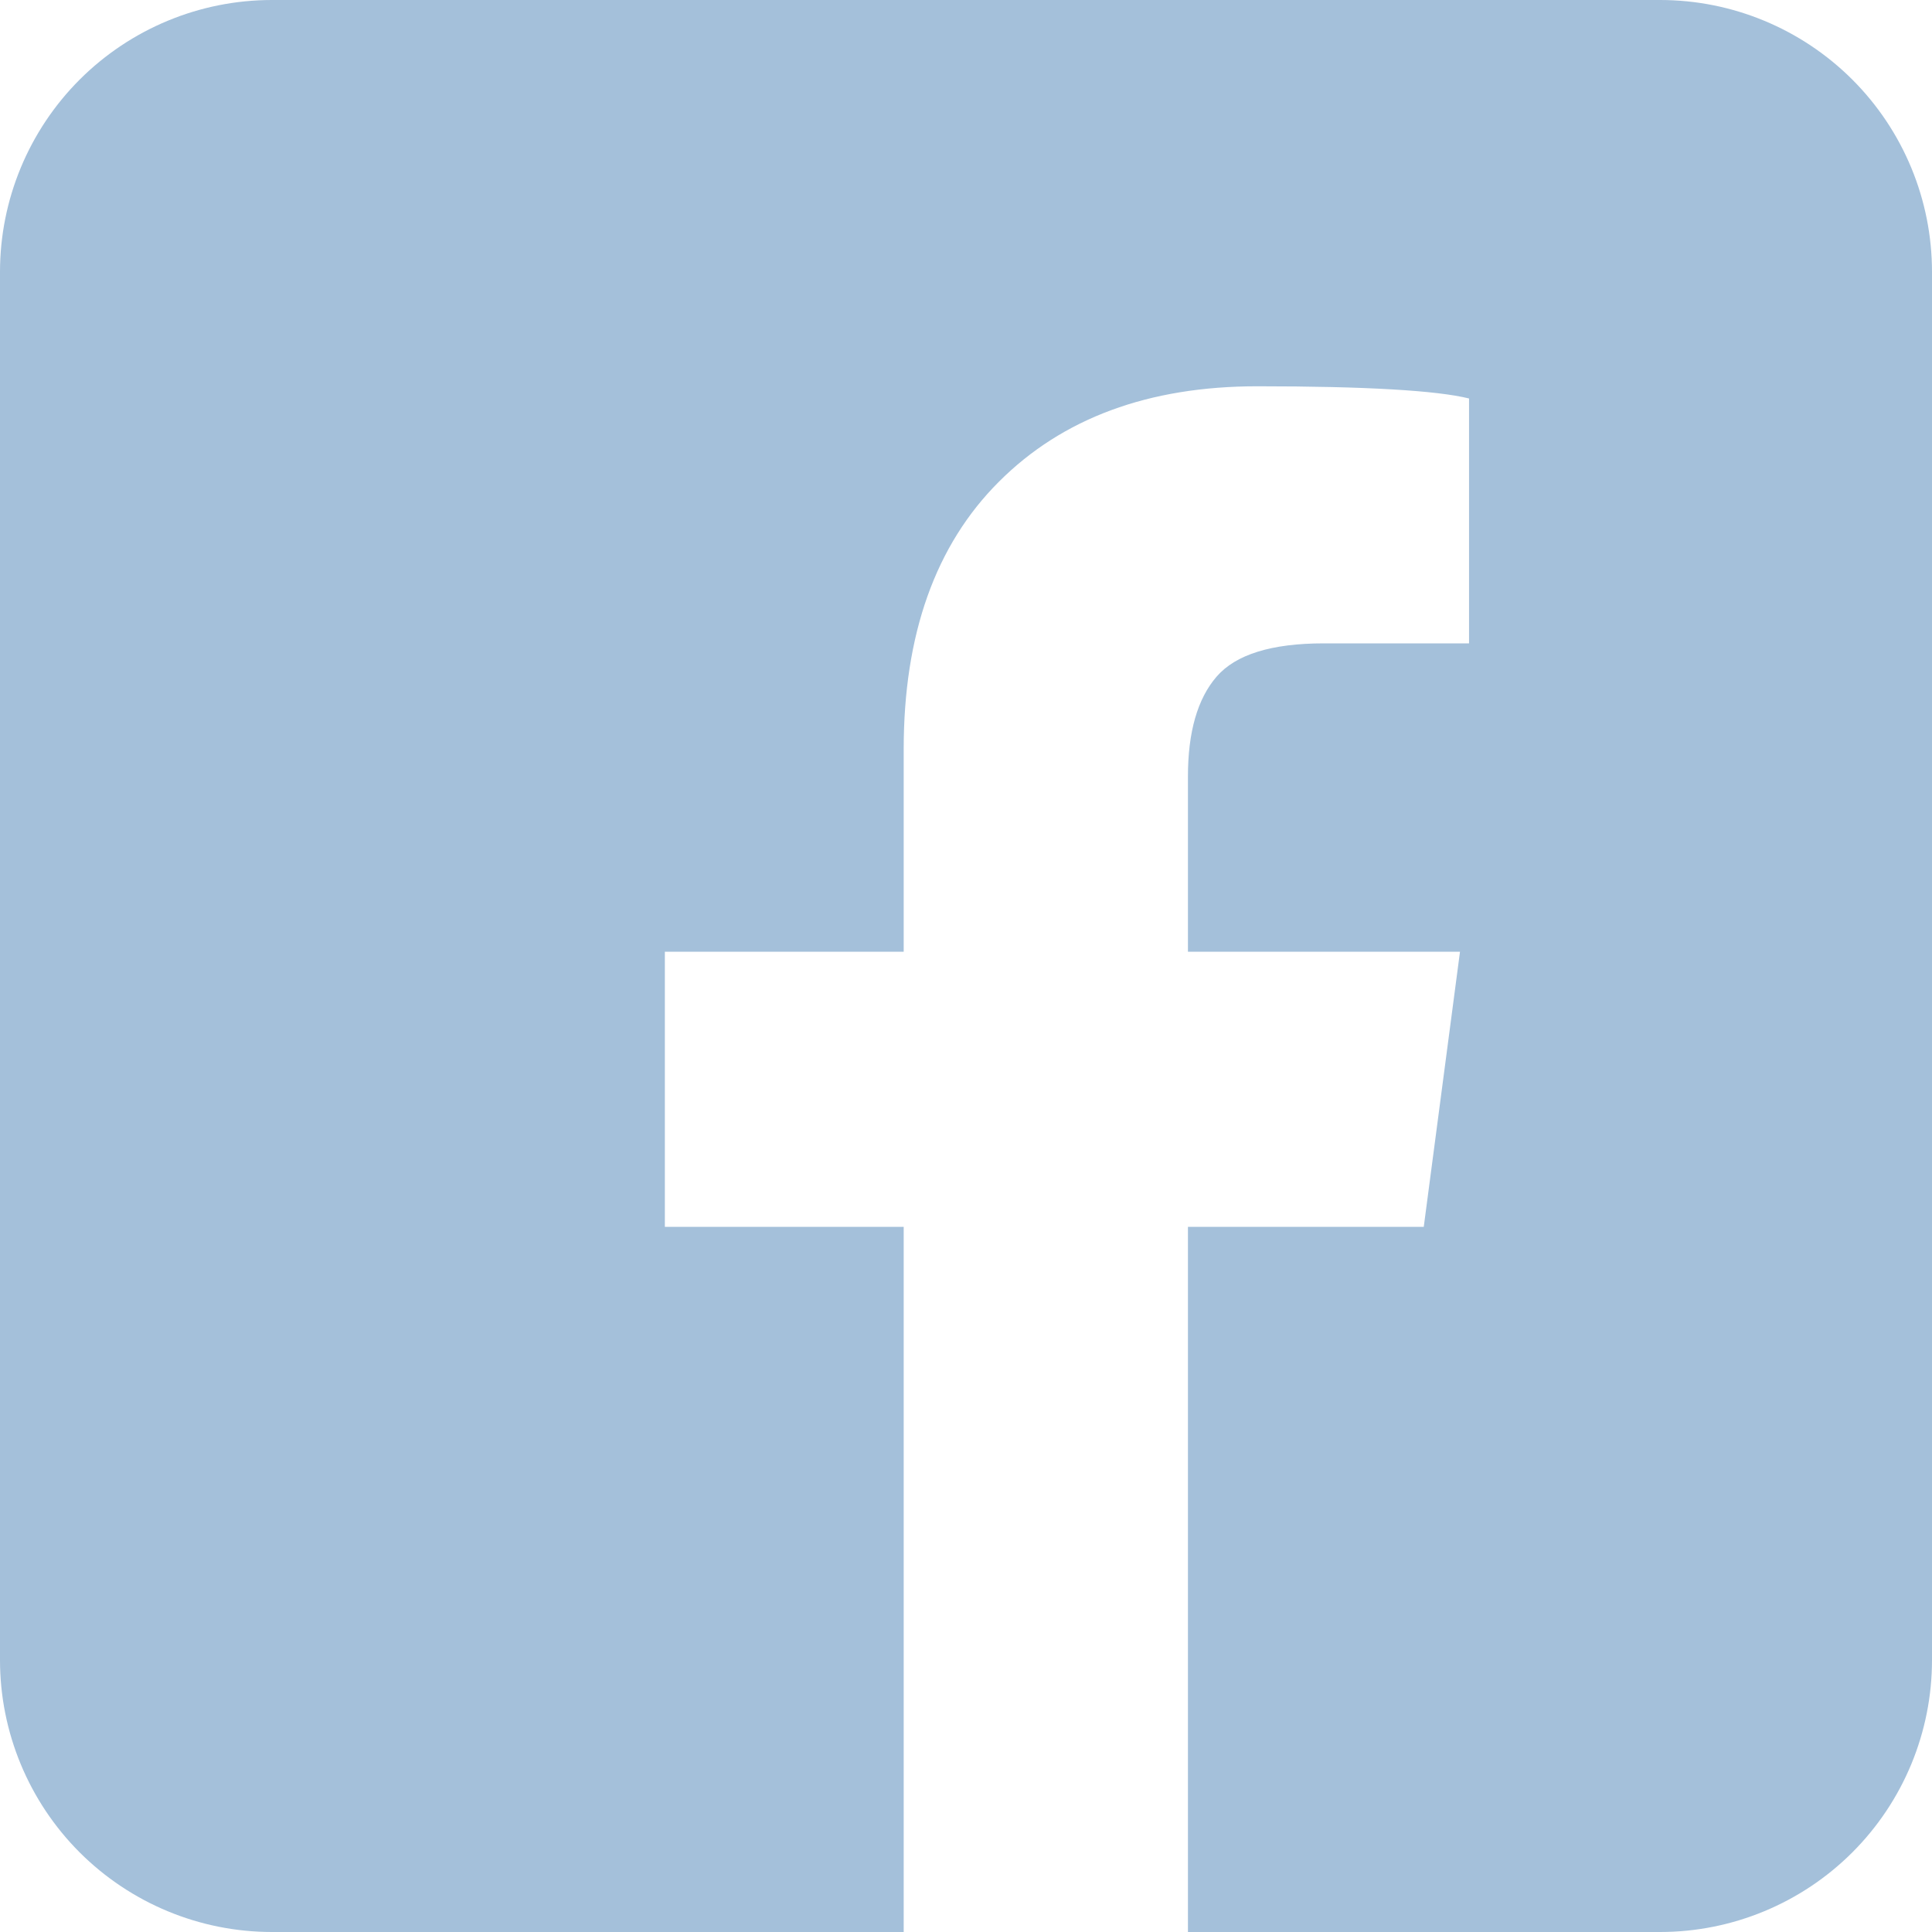 <svg width="32" height="32" viewBox="0 0 32 32" fill="none" xmlns="http://www.w3.org/2000/svg">
<path d="M27.496 0H4.504C3.309 0 2.164 0.475 1.319 1.319C0.475 2.164 0 3.309 0 4.504V27.496C0 28.691 0.475 29.836 1.319 30.681C2.164 31.525 3.309 32 4.504 32H14.968V20.32H11.012V15.764H14.968V12.408C14.968 10.506 15.494 9.028 16.546 7.978C17.598 6.926 19.024 6.398 20.826 6.398C22.63 6.398 23.798 6.468 24.332 6.6V10.656H21.928C21.06 10.656 20.468 10.84 20.15 11.208C19.834 11.574 19.676 12.126 19.676 12.86V15.764H24.182L23.582 20.32H19.676V32H27.496C28.691 32 29.836 31.525 30.681 30.681C31.526 29.836 32 28.691 32 27.496V4.504C32 3.309 31.526 2.164 30.681 1.319C29.836 0.475 28.691 0 27.496 0Z" fill="#A4C0DA"/>
</svg>
